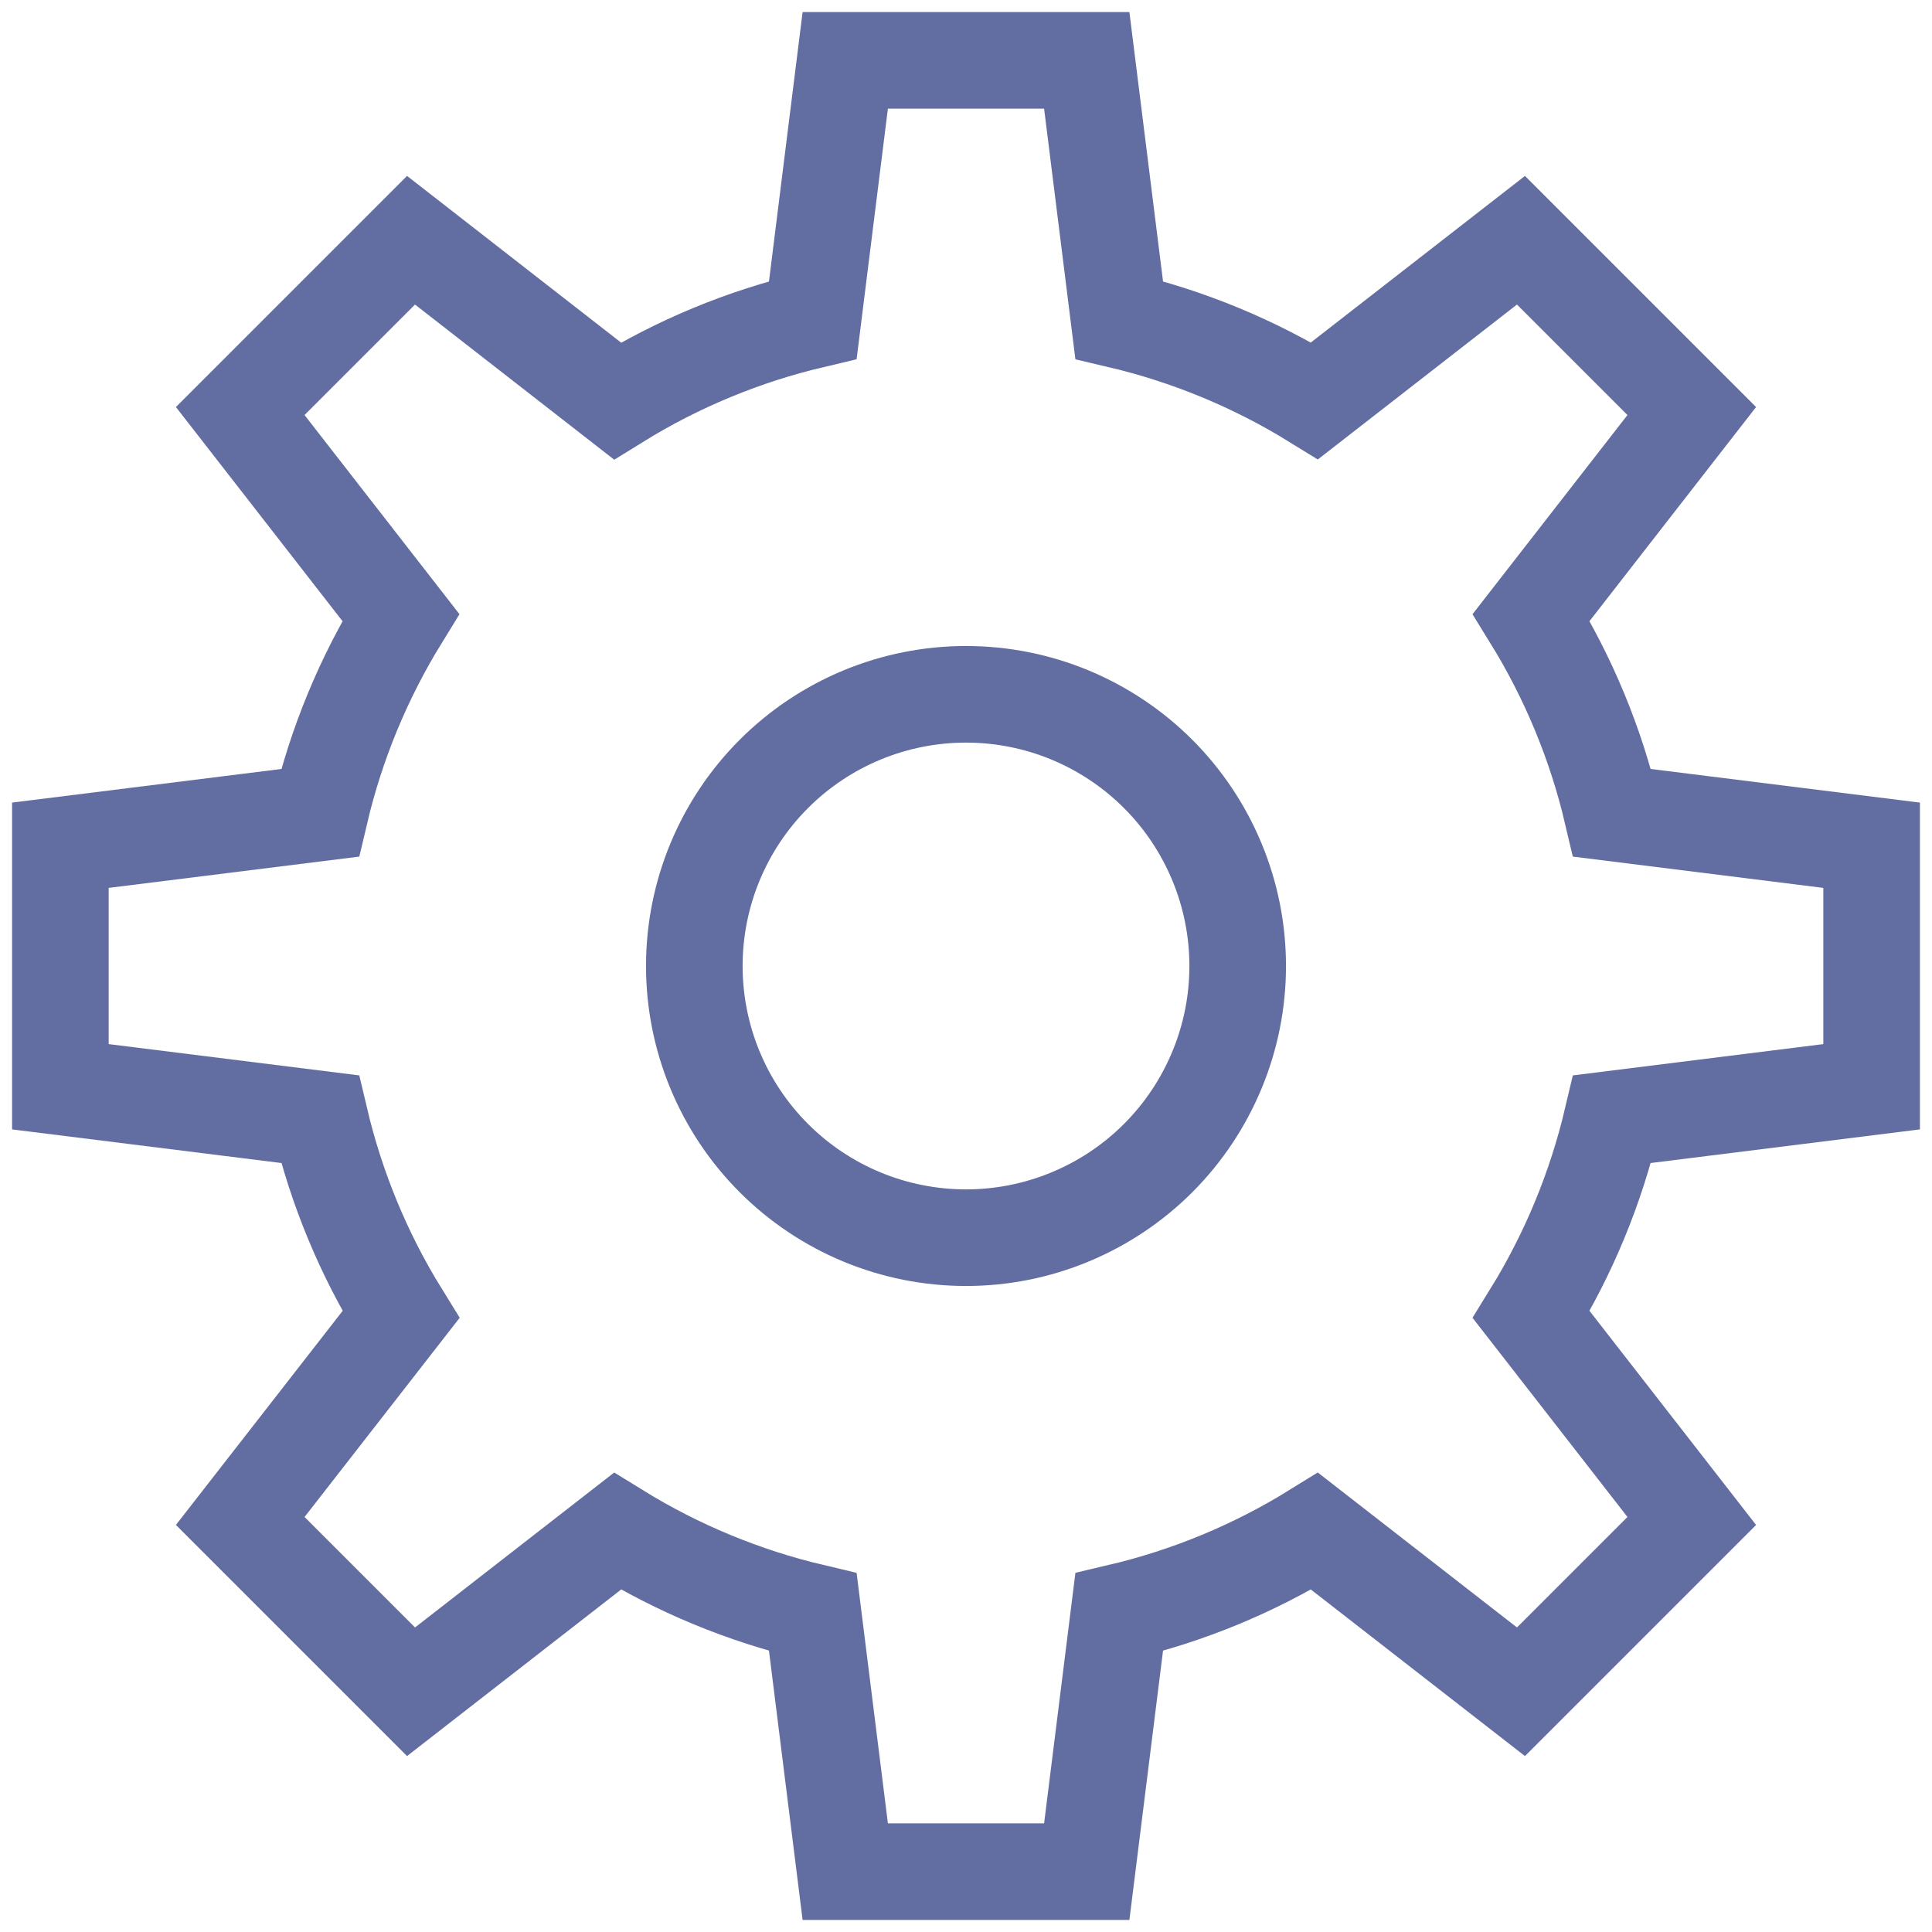 <svg xmlns="http://www.w3.org/2000/svg" width="32" height="32" viewBox="0 0 32 32" fill="none">
  <path d="M16 20.5C16.591 20.5 17.176 20.384 17.722 20.157C18.268 19.931 18.764 19.6 19.182 19.182C19.6 18.764 19.931 18.268 20.157 17.722C20.384 17.176 20.5 16.591 20.5 16C20.5 15.409 20.384 14.824 20.157 14.278C19.931 13.732 19.6 13.236 19.182 12.818C18.764 12.4 18.268 12.069 17.722 11.842C17.176 11.616 16.591 11.5 16 11.5C14.806 11.5 13.662 11.974 12.818 12.818C11.974 13.662 11.5 14.806 11.5 16C11.5 17.194 11.974 18.338 12.818 19.182C13.662 20.026 14.806 20.5 16 20.5Z" stroke="#626DA1" stroke-width="1.6" stroke-miterlimit="10" stroke-linecap="square"/>
  <path d="M31 18V14L26.702 13.463C26.433 12.319 25.98 11.226 25.362 10.226L28.021 6.808L25.192 3.979L21.774 6.638C20.774 6.021 19.681 5.569 18.537 5.3L18 1H14L13.463 5.3C12.319 5.57 11.226 6.022 10.226 6.641L6.808 3.979L3.979 6.808L6.638 10.226C6.021 11.227 5.569 12.319 5.3 13.463L1 14V18L5.3 18.537C5.57 19.681 6.022 20.774 6.641 21.774L3.979 25.192L6.808 28.021L10.226 25.362C11.226 25.979 12.319 26.432 13.463 26.702L14 31H18L18.537 26.702C19.681 26.433 20.774 25.981 21.774 25.362L25.192 28.021L28.021 25.192L25.362 21.774C25.98 20.774 26.432 19.681 26.702 18.537L31 18Z" stroke="#626DA1" stroke-width="1.6" stroke-miterlimit="10" stroke-linecap="square"/>
</svg>